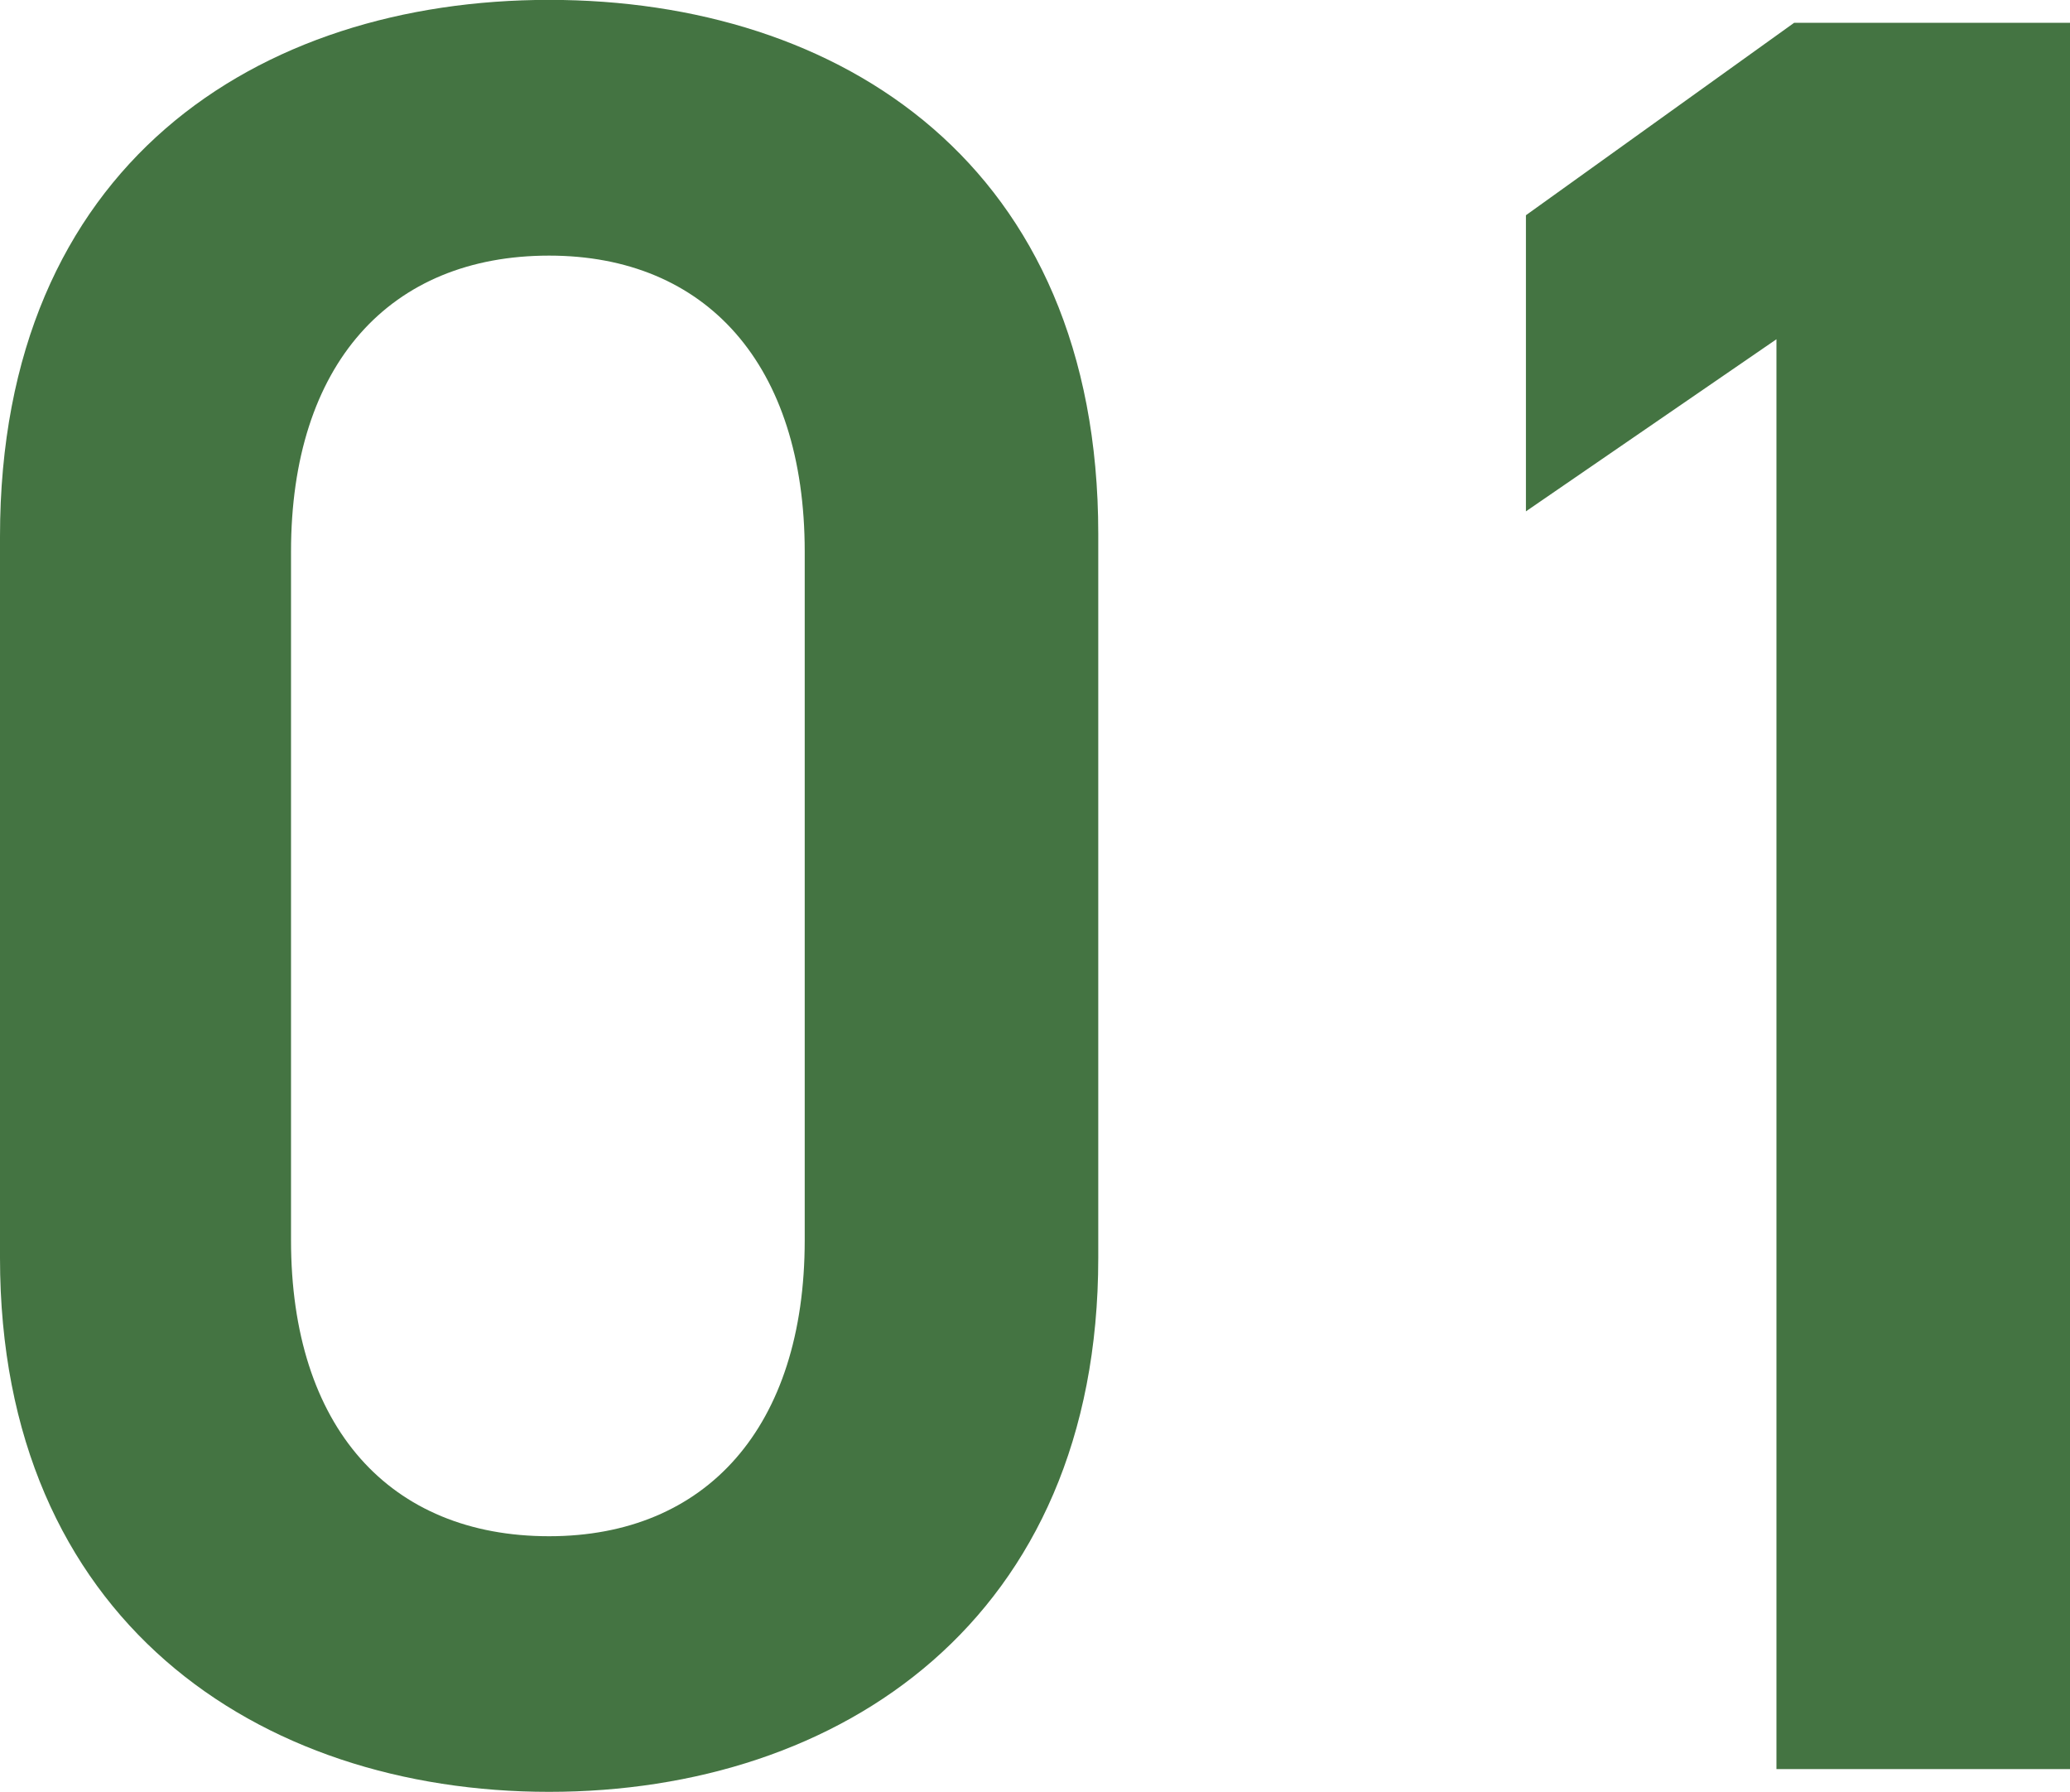 <svg xmlns="http://www.w3.org/2000/svg" width="70.348" height="60.888"><path data-name="Path 5269" d="M37.324 42.742v-24.6c0-12.556-8.772-18.146-18.662-18.146S0 5.59 0 18.232v24.51C0 55.04 8.772 60.888 18.662 60.888s18.662-5.848 18.662-18.146zm-9.976-23.994V42.14c0 6.364-3.354 10.062-8.686 10.062-5.418 0-8.772-3.7-8.772-10.062V18.748c0-6.364 3.354-10.062 8.772-10.062 5.332 0 8.686 3.698 8.686 10.062zm43-17.974h-9.374l-9.116 6.54v10.062l8.514-5.848v48.586h9.976z" fill="#447442"/></svg>